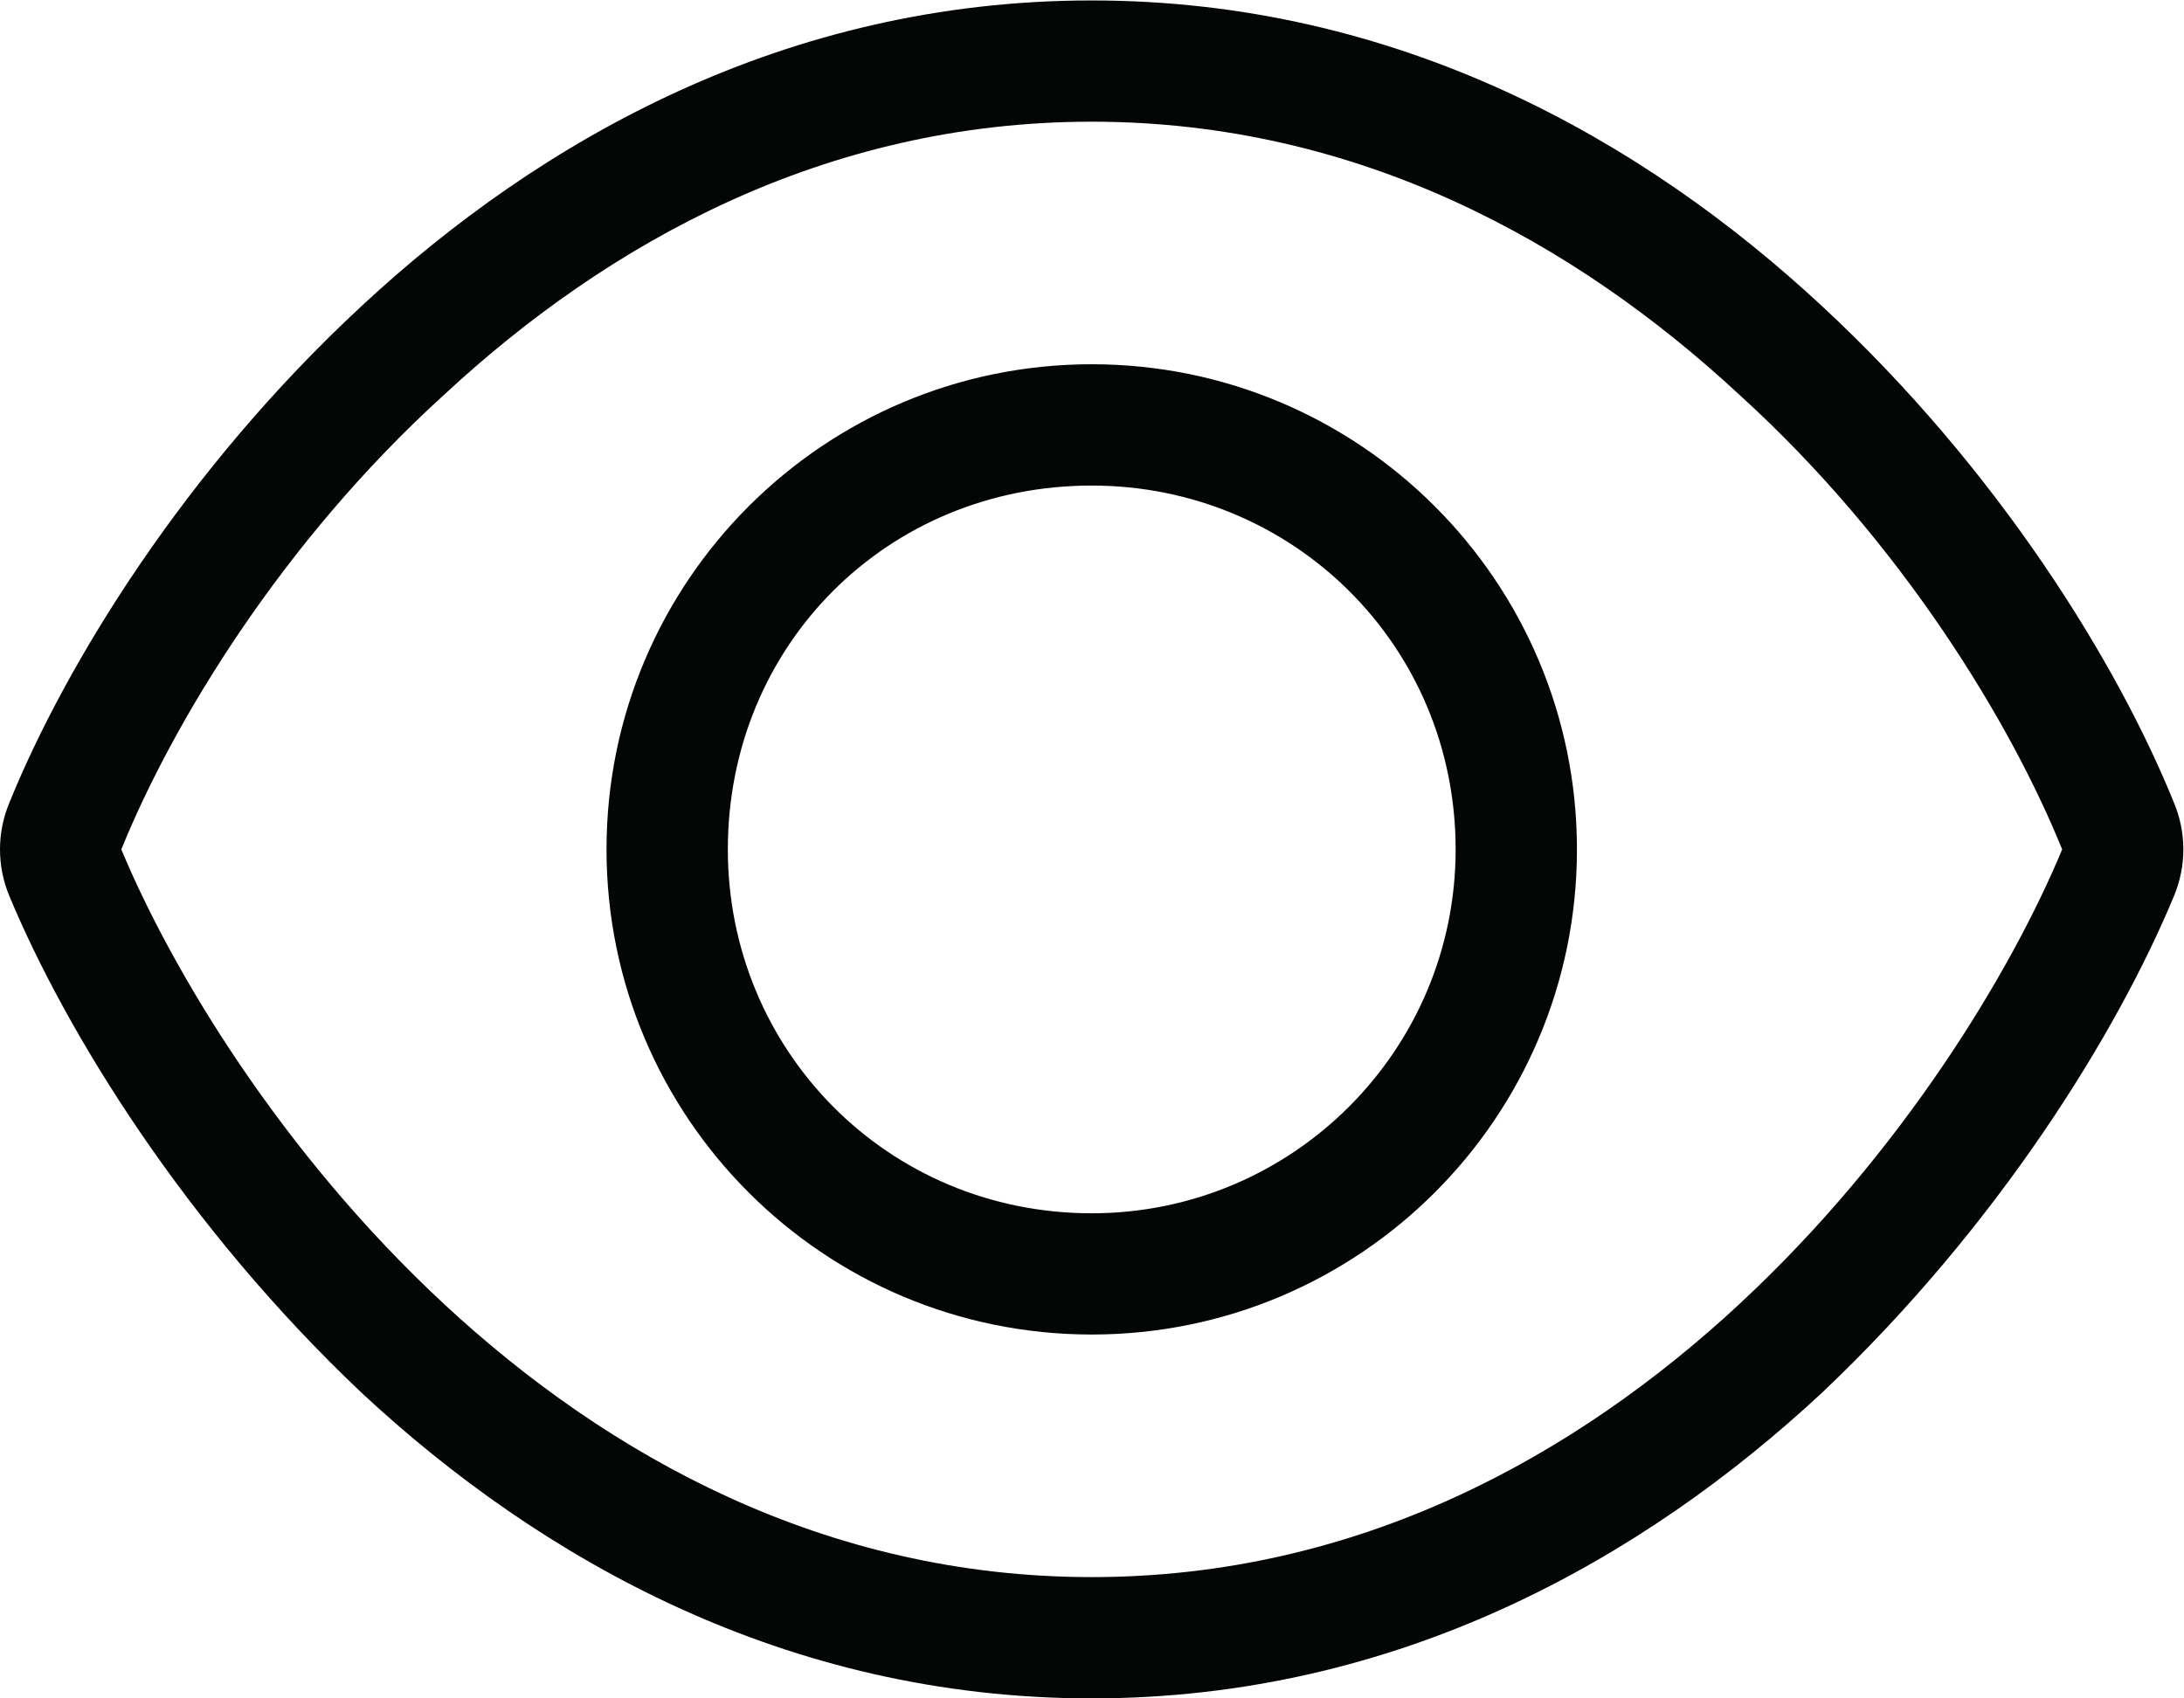 <?xml version="1.0" encoding="UTF-8" standalone="no"?>
<svg
   xmlns:dc="http://purl.org/dc/elements/1.1/"
   xmlns:cc="http://creativecommons.org/ns#"
   xmlns:rdf="http://www.w3.org/1999/02/22-rdf-syntax-ns#"
   xmlns:svg="http://www.w3.org/2000/svg"
   xmlns="http://www.w3.org/2000/svg"
   xmlns:sodipodi="http://sodipodi.sourceforge.net/DTD/sodipodi-0.dtd"
   xmlns:inkscape="http://www.inkscape.org/namespaces/inkscape"
   version="1.1"
   id="svg2"
   xml:space="preserve"
   width="23.04"
   height="17.92"
   viewBox="0 0 23.04 17.92"
   sodipodi:docname="secured..eps"><defs
     id="defs6" /><sodipodi:namedview
     pagecolor="#ffffff"
     bordercolor="#666666"
     borderopacity="1"
     objecttolerance="10"
     gridtolerance="10"
     guidetolerance="10"
     inkscape:pageopacity="0"
     inkscape:pageshadow="2"
     inkscape:window-width="640"
     inkscape:window-height="480"
     id="namedview4" /><g
     id="g10"
     inkscape:groupmode="layer"
     inkscape:label="ink_ext_XXXXXX"
     transform="matrix(1.333,0,0,-1.333,0,17.92)"><g
       id="g12"
       transform="scale(0.1)"><path
         d="m 9.602,67.199 c 3.996,-9.598 12.637,-24 25.559,-36 12.93,-12 30.121,-21.598 51.238,-21.598 21.122,0 38.313,9.598 51.243,21.598 12.929,12 21.57,26.402 25.558,36 -3.988,9.871 -12.629,24.27 -25.558,36 -12.93,12.004 -30.121,21.602 -51.243,21.602 -21.117,0 -38.309,-9.598 -51.238,-21.602 C 22.238,91.469 13.598,77.07 9.602,67.199 Z M 144.18,110.219 c 14.039,-13.02 23.429,-28.348 27.871,-39.328 0.988,-2.371 0.988,-5.012 0,-7.379 C 167.609,52.801 158.219,37.469 144.18,24.18 130.051,11.039 110.641,0 86.398,0 62.16,0 42.75,11.039 28.625,24.18 14.586,37.469 5.203,52.801 0.738,63.512 c -0.984,2.367 -0.984,5.008 0,7.379 C 5.203,81.871 14.586,97.199 28.625,110.219 c 14.125,13.129 33.535,24.179 57.773,24.179 24.243,0 43.653,-11.05 57.782,-24.179 z M 86.398,96 C 70.231,96 57.602,83.371 57.602,67.199 c 0,-15.898 12.629,-28.801 28.797,-28.801 15.903,0 28.801,12.902 28.801,28.801 C 115.199,83.371 102.301,96 86.398,96 Z M 124.801,67.199 C 124.801,45.988 107.609,28.801 86.398,28.801 65.191,28.801 48,45.988 48,67.199 c 0,21.211 17.191,38.403 38.398,38.403 21.211,0 38.403,-17.192 38.403,-38.403"
         style="fill:#040606;fill-opacity:1;fill-rule:nonzero;stroke:none"
         id="path14" /></g></g></svg>
